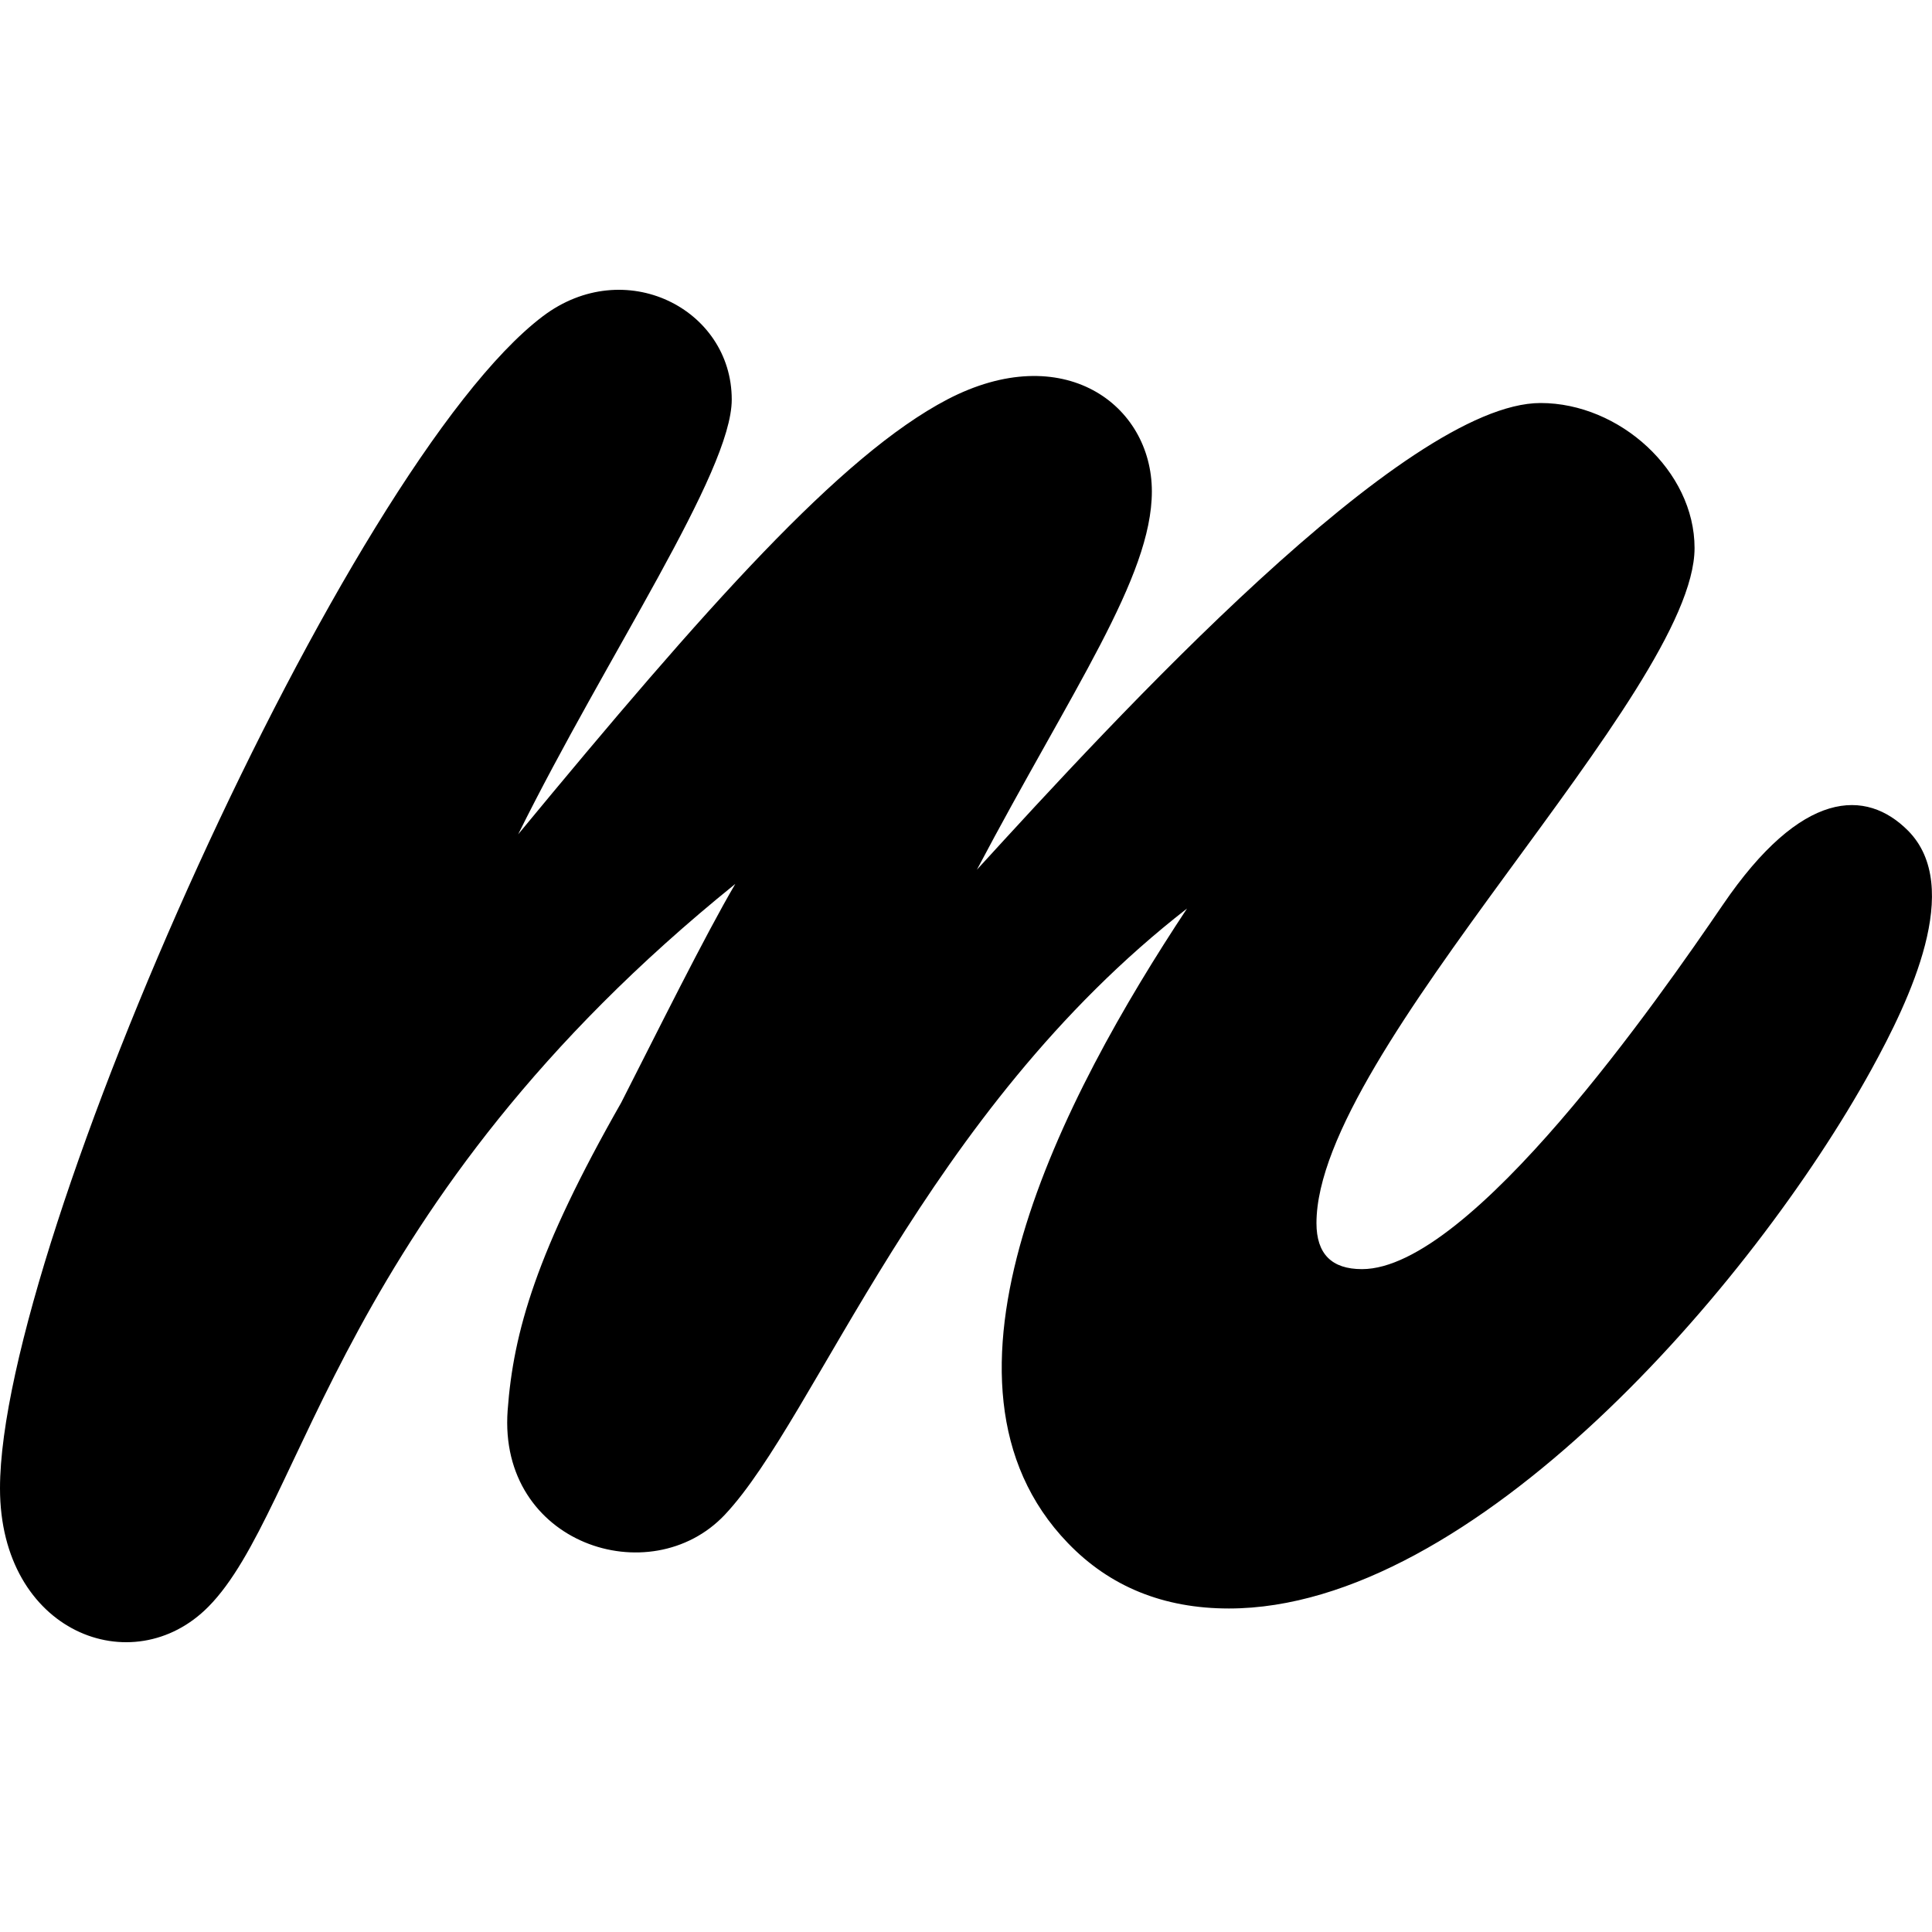 <?xml version="1.0" encoding="UTF-8" standalone="no"?>

<svg width="800px" height="800px" viewBox="0 -3 20 20" version="1.1" xmlns="http://www.w3.org/2000/svg" xmlns:xlink="http://www.w3.org/1999/xlink">
    
    <title>marvelapp [#151]</title>
    <desc>Created with Sketch.</desc>
    <defs>

</defs>
    <g id="Page-1" stroke="none" stroke-width="1" fill="none" fill-rule="evenodd">
        <g id="Dribbble-Light-Preview" transform="translate(-180, -7522)" fill="#000000">
            <g id="icons" transform="translate(56, 160)">
                <path d="M139.948,7363.172 C140.765,7363.172 141.542,7363.875 141.542,7364.673 C141.542,7366.166 137.628,7369.884 137.628,7371.662 C137.628,7371.98 137.785,7372.138 138.099,7372.138 C139.229,7372.138 141.191,7369.309 141.833,7368.369 C142.652,7367.166 143.319,7367.163 143.753,7367.6 C144.328,7368.182 143.77,7369.349 143.373,7370.071 C142.143,7372.305 139.248,7375.651 136.722,7375.651 C136.045,7375.651 135.489,7375.425 135.055,7374.974 C133.447,7373.308 135.006,7370.342 136.288,7368.405 C133.567,7370.519 132.454,7373.671 131.503,7374.681 C130.733,7375.496 129.155,7374.984 129.255,7373.602 C129.314,7372.788 129.555,7371.951 130.431,7370.414 C130.8,7369.69 131.299,7368.682 131.612,7368.15 C127.495,7371.473 127.157,7374.623 126.157,7375.633 C125.373,7376.425 124,7375.899 124,7374.407 C124,7371.864 127.597,7363.804 129.618,7362.275 C130.465,7361.633 131.575,7362.195 131.575,7363.136 C131.575,7363.889 130.281,7365.785 129.364,7367.637 C131.308,7365.282 132.703,7363.713 133.805,7363.136 C135.005,7362.509 135.924,7363.187 135.924,7364.087 C135.924,7364.976 135.099,7366.135 134.113,7368.003 C135.54,7366.441 138.543,7363.172 139.948,7363.172" id="marvelapp-[#151]">

</path>
            </g>
        </g>
    </g>
</svg>